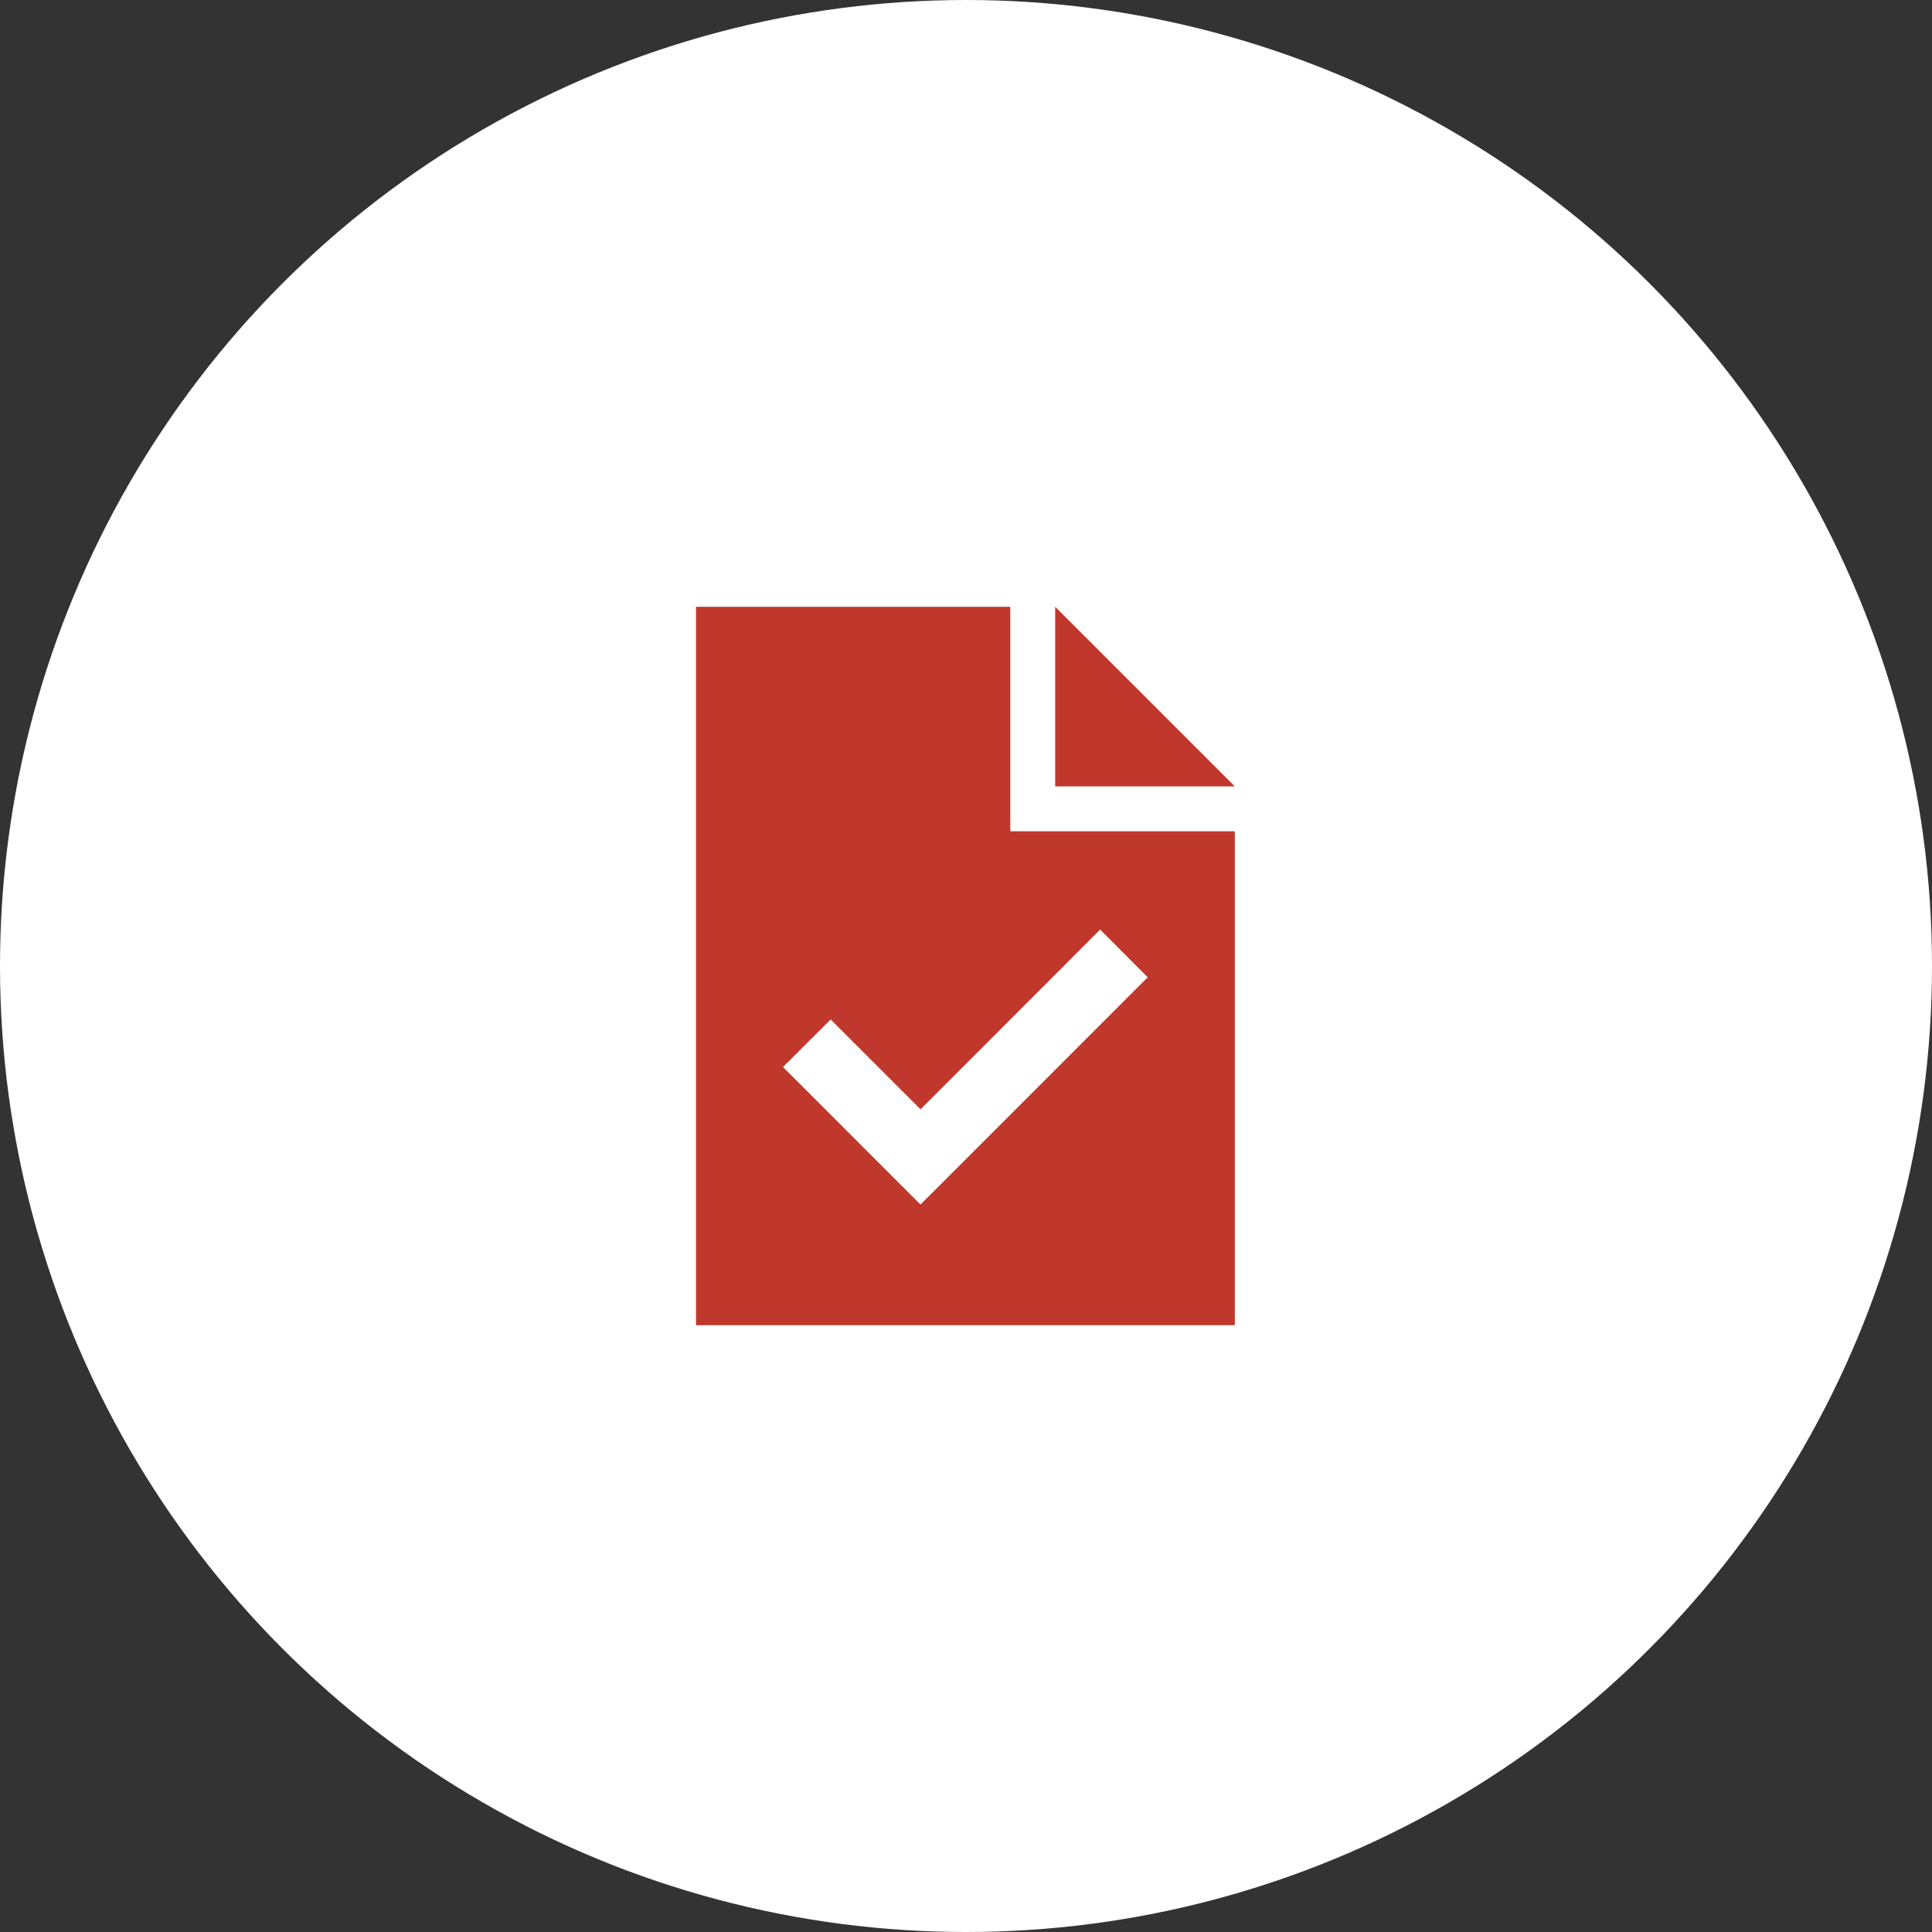 <svg xmlns="http://www.w3.org/2000/svg" width="161" height="161" viewBox="0 0 161 161"><rect x="0" y="0" width="161" height="161" fill="#333333" stroke="none"/><g id="Gruppe_38" data-name="Gruppe 38" transform="translate(-767 -1466)"><g id="Gruppe_37" data-name="Gruppe 37" transform="translate(177)"><g id="Gruppe_35" data-name="Gruppe 35" transform="translate(224)"><circle id="Ellipse_3" data-name="Ellipse 3" cx="80.5" cy="80.5" r="80.5" transform="translate(366 1466)" fill="#fff"></circle></g></g><path id="file-check-sharp-solid" d="M26.191,0H0V59.866H44.9V18.708H26.191Zm3.742,0V14.966H44.9Zm5.729,32.856L20.7,47.823,18.708,49.81,16.72,47.823,9.237,40.339,7.249,38.352l3.975-3.964,1.988,1.988,5.5,5.5,12.979-12.99,1.988-1.988,3.964,3.975-1.988,1.988Z" transform="translate(825 1516.567)" fill="#bf382b"></path></g></svg>